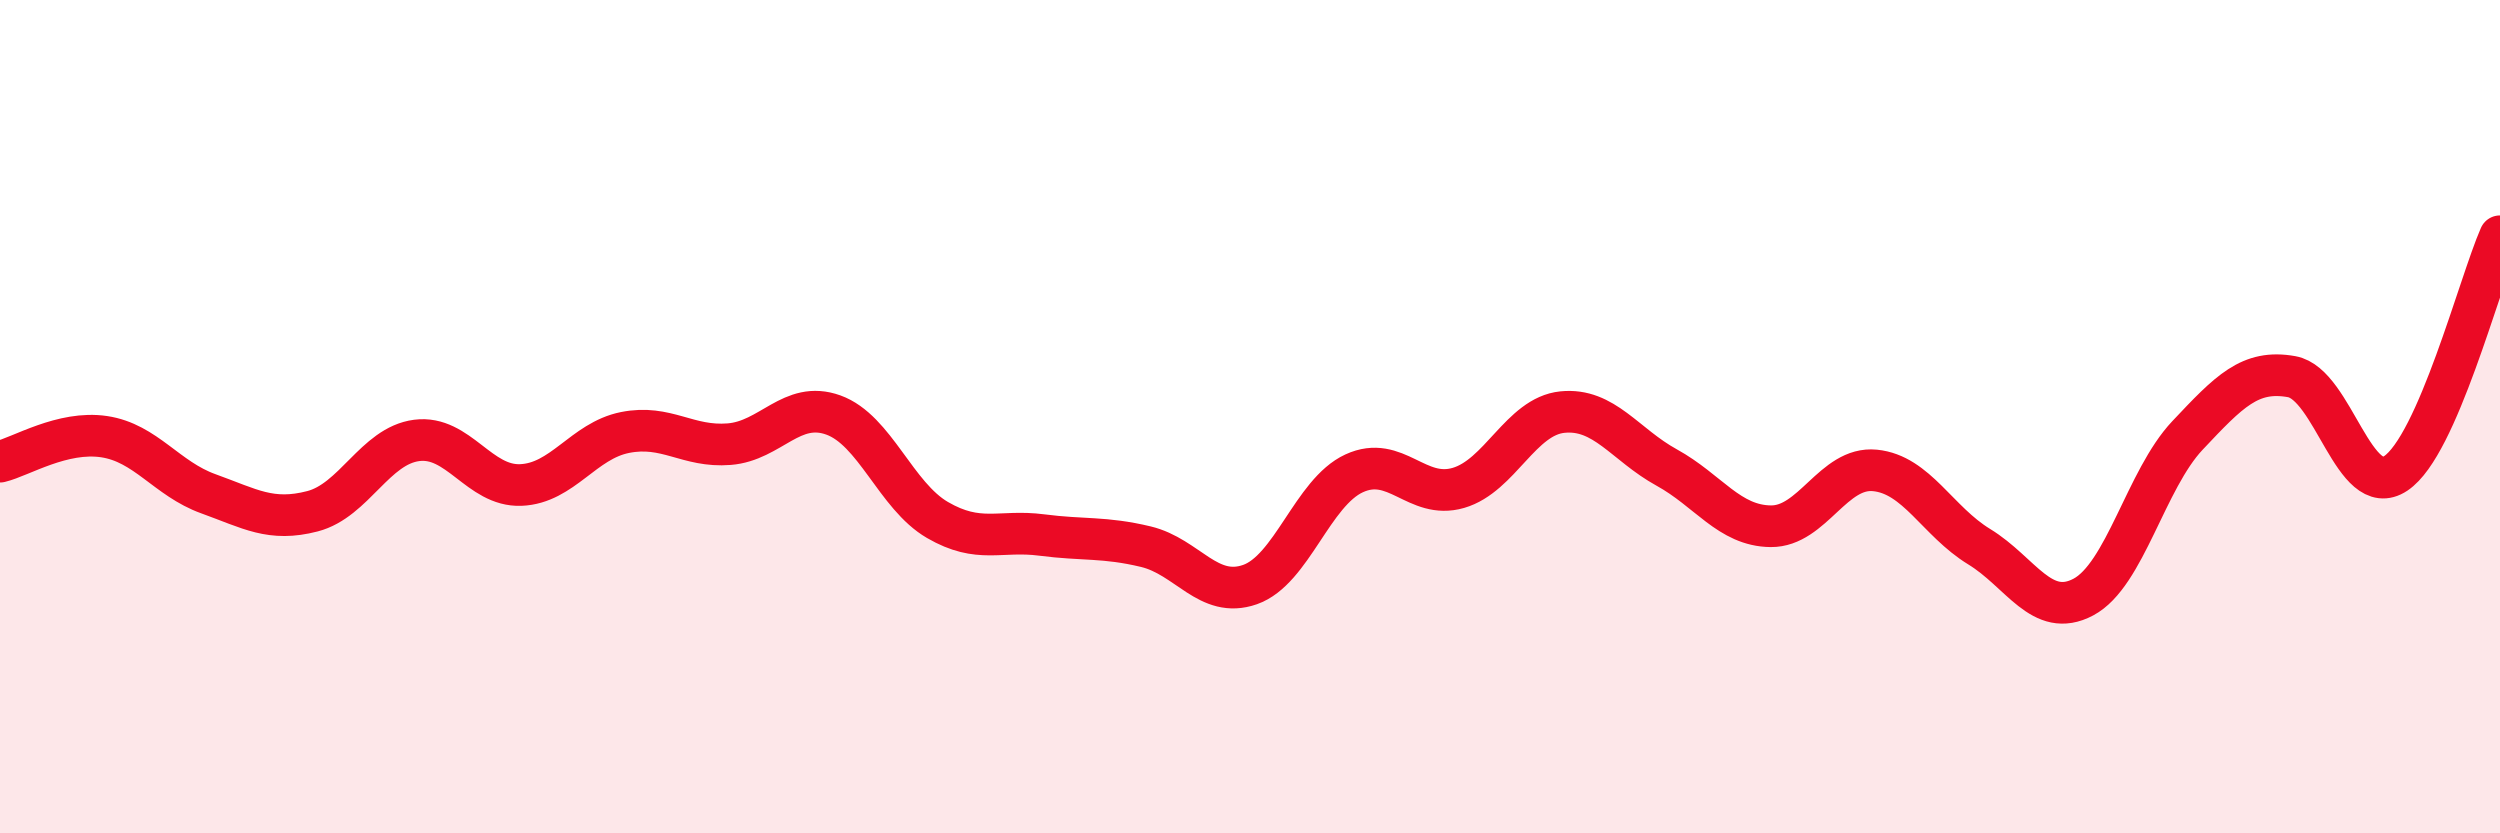 
    <svg width="60" height="20" viewBox="0 0 60 20" xmlns="http://www.w3.org/2000/svg">
      <path
        d="M 0,11.08 C 0.5,10.96 1.5,10.33 2.5,10.48 C 3.5,10.63 4,11.49 5,11.85 C 6,12.21 6.5,12.53 7.5,12.27 C 8.5,12.01 9,10.7 10,10.57 C 11,10.44 11.5,11.68 12.5,11.64 C 13.5,11.6 14,10.58 15,10.38 C 16,10.18 16.5,10.74 17.5,10.66 C 18.5,10.58 19,9.6 20,9.96 C 21,10.32 21.5,11.9 22.5,12.48 C 23.5,13.06 24,12.71 25,12.84 C 26,12.97 26.5,12.88 27.5,13.12 C 28.5,13.36 29,14.38 30,14.03 C 31,13.68 31.5,11.82 32.5,11.36 C 33.5,10.9 34,12 35,11.71 C 36,11.42 36.5,9.99 37.5,9.89 C 38.5,9.79 39,10.67 40,11.22 C 41,11.77 41.5,12.62 42.5,12.63 C 43.5,12.64 44,11.19 45,11.29 C 46,11.39 46.5,12.51 47.5,13.12 C 48.5,13.73 49,14.86 50,14.33 C 51,13.8 51.5,11.51 52.5,10.45 C 53.5,9.39 54,8.86 55,9.04 C 56,9.22 56.5,12.03 57.5,11.36 C 58.5,10.69 59.5,6.81 60,5.67L60 20L0 20Z"
        fill="#EB0A25"
        opacity="0.1"
        stroke-linecap="round"
        stroke-linejoin="round"
      />
      <path
        d="M 0,11.08 C 0.5,10.96 1.5,10.33 2.5,10.48 C 3.5,10.63 4,11.49 5,11.85 C 6,12.21 6.5,12.53 7.5,12.27 C 8.5,12.01 9,10.7 10,10.57 C 11,10.44 11.5,11.68 12.5,11.64 C 13.5,11.6 14,10.58 15,10.38 C 16,10.18 16.5,10.74 17.5,10.66 C 18.5,10.58 19,9.6 20,9.96 C 21,10.32 21.5,11.9 22.5,12.48 C 23.5,13.06 24,12.71 25,12.84 C 26,12.97 26.5,12.88 27.5,13.12 C 28.5,13.36 29,14.38 30,14.03 C 31,13.68 31.5,11.82 32.5,11.36 C 33.5,10.9 34,12 35,11.71 C 36,11.42 36.5,9.99 37.5,9.89 C 38.5,9.79 39,10.67 40,11.22 C 41,11.77 41.5,12.62 42.5,12.63 C 43.5,12.64 44,11.19 45,11.29 C 46,11.39 46.5,12.51 47.5,13.12 C 48.5,13.73 49,14.86 50,14.33 C 51,13.8 51.5,11.51 52.5,10.45 C 53.5,9.39 54,8.86 55,9.04 C 56,9.22 56.5,12.03 57.5,11.36 C 58.5,10.69 59.5,6.81 60,5.67"
        stroke="#EB0A25"
        stroke-width="1"
        fill="none"
        stroke-linecap="round"
        stroke-linejoin="round"
      />
    </svg>
  